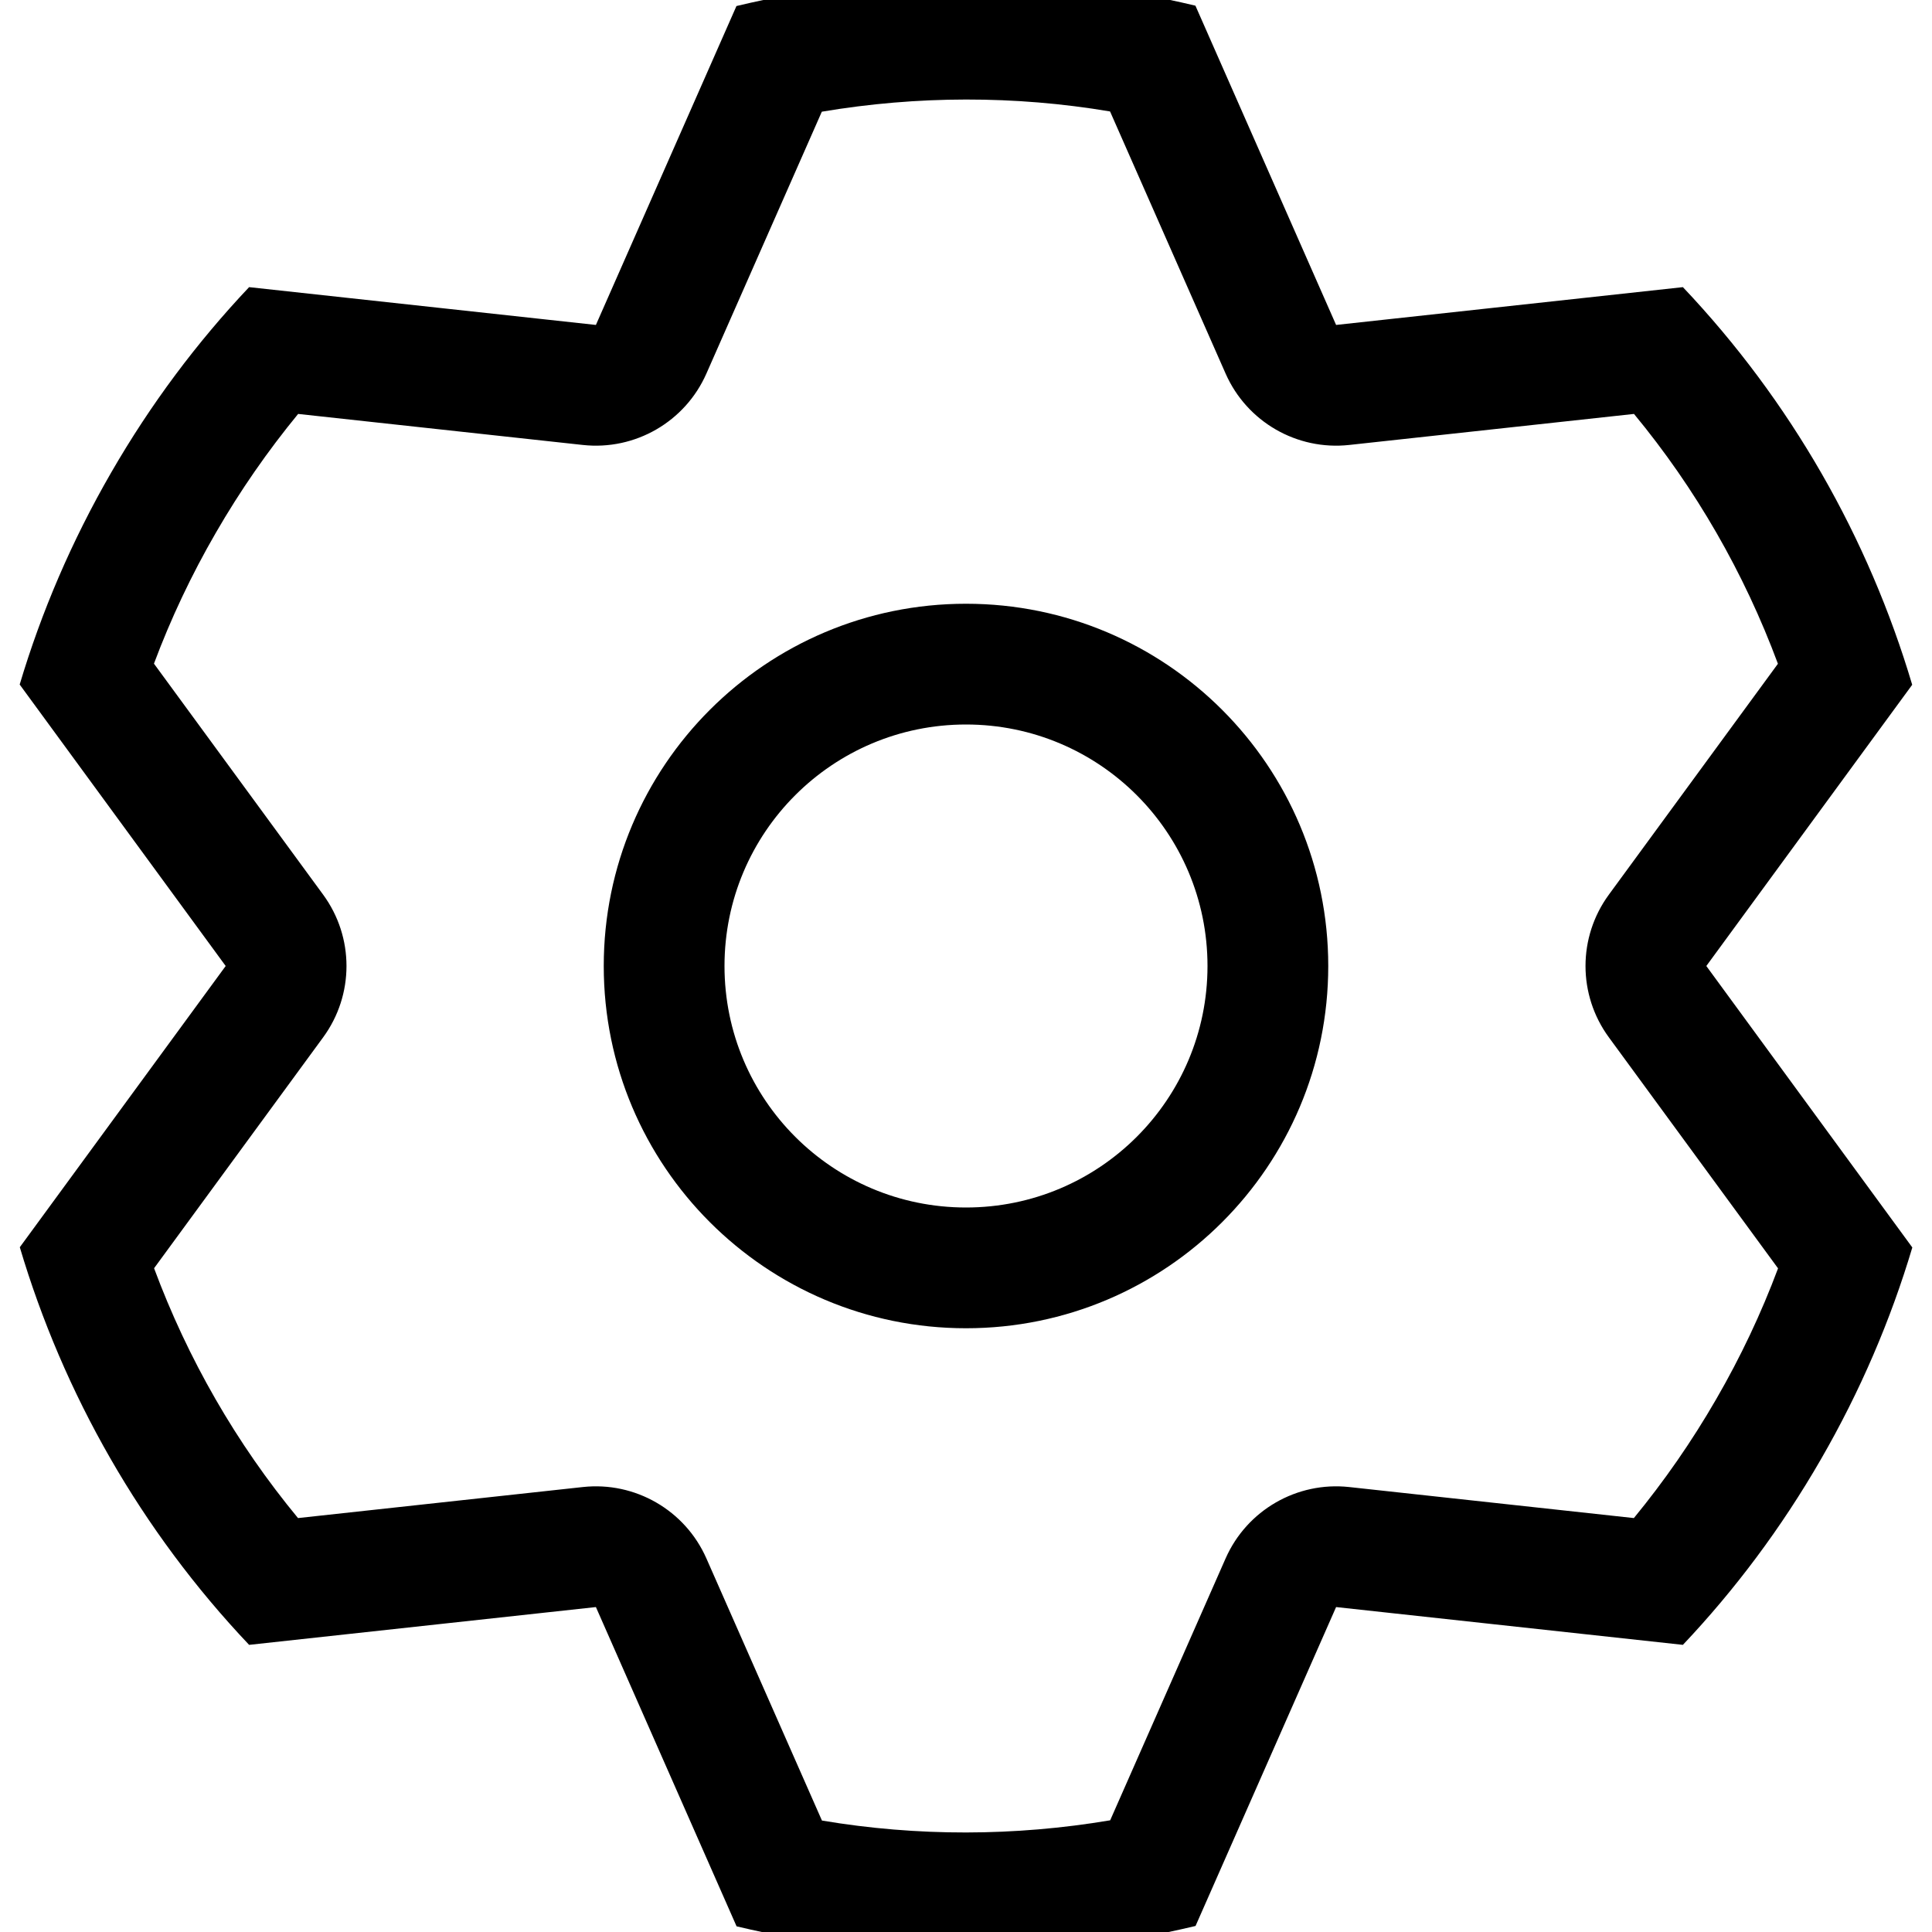 <svg xmlns="http://www.w3.org/2000/svg" xmlns:xlink="http://www.w3.org/1999/xlink" width="16" height="16" viewBox="0 0 16 16">
  <path fill-rule="nonzero" d="M0.164,10.329 L1.869,8 L0.163,5.669 C0.342,5.069 0.594,4.479 0.921,3.913 C1.248,3.346 1.632,2.834 2.063,2.378 L4.935,2.691 L6.099,0.05 C7.332,-0.245 8.634,-0.256 9.9,0.047 L11.065,2.691 L13.937,2.378 C14.832,3.323 15.475,4.456 15.836,5.671 L14.131,8 L15.837,10.331 C15.658,10.931 15.406,11.521 15.079,12.087 C14.752,12.654 14.368,13.166 13.937,13.622 L11.065,13.309 L9.901,15.95 C8.668,16.245 7.366,16.256 6.1,15.953 L4.935,13.309 L2.063,13.622 C1.168,12.677 0.525,11.544 0.164,10.329 Z M4.827,12.315 C5.26,12.268 5.674,12.507 5.85,12.906 L6.807,15.077 C7.597,15.21 8.404,15.208 9.194,15.075 L10.15,12.906 C10.326,12.507 10.74,12.268 11.173,12.315 L13.531,12.572 C13.783,12.265 14.011,11.937 14.213,11.587 C14.415,11.238 14.586,10.876 14.725,10.504 L13.324,8.591 C13.066,8.239 13.066,7.761 13.324,7.409 L14.724,5.497 C14.445,4.746 14.043,4.046 13.532,3.428 L11.173,3.685 C10.74,3.732 10.326,3.493 10.15,3.094 L9.193,0.923 C8.403,0.79 7.596,0.792 6.806,0.925 L5.85,3.094 C5.674,3.493 5.26,3.732 4.827,3.685 L2.469,3.428 C2.217,3.735 1.989,4.063 1.787,4.413 C1.585,4.762 1.414,5.124 1.275,5.496 L2.676,7.409 C2.934,7.761 2.934,8.239 2.676,8.591 L1.276,10.503 C1.555,11.254 1.957,11.954 2.468,12.572 L4.827,12.315 Z M8,11 C6.343,11 5,9.657 5,8 C5,6.343 6.343,5 8,5 C9.657,5 11,6.343 11,8 C11,9.657 9.657,11 8,11 Z M8,10 C9.105,10 10,9.105 10,8 C10,6.895 9.105,6 8,6 C6.895,6 6,6.895 6,8 C6,9.105 6.895,10 8,10 Z" />
</svg>
